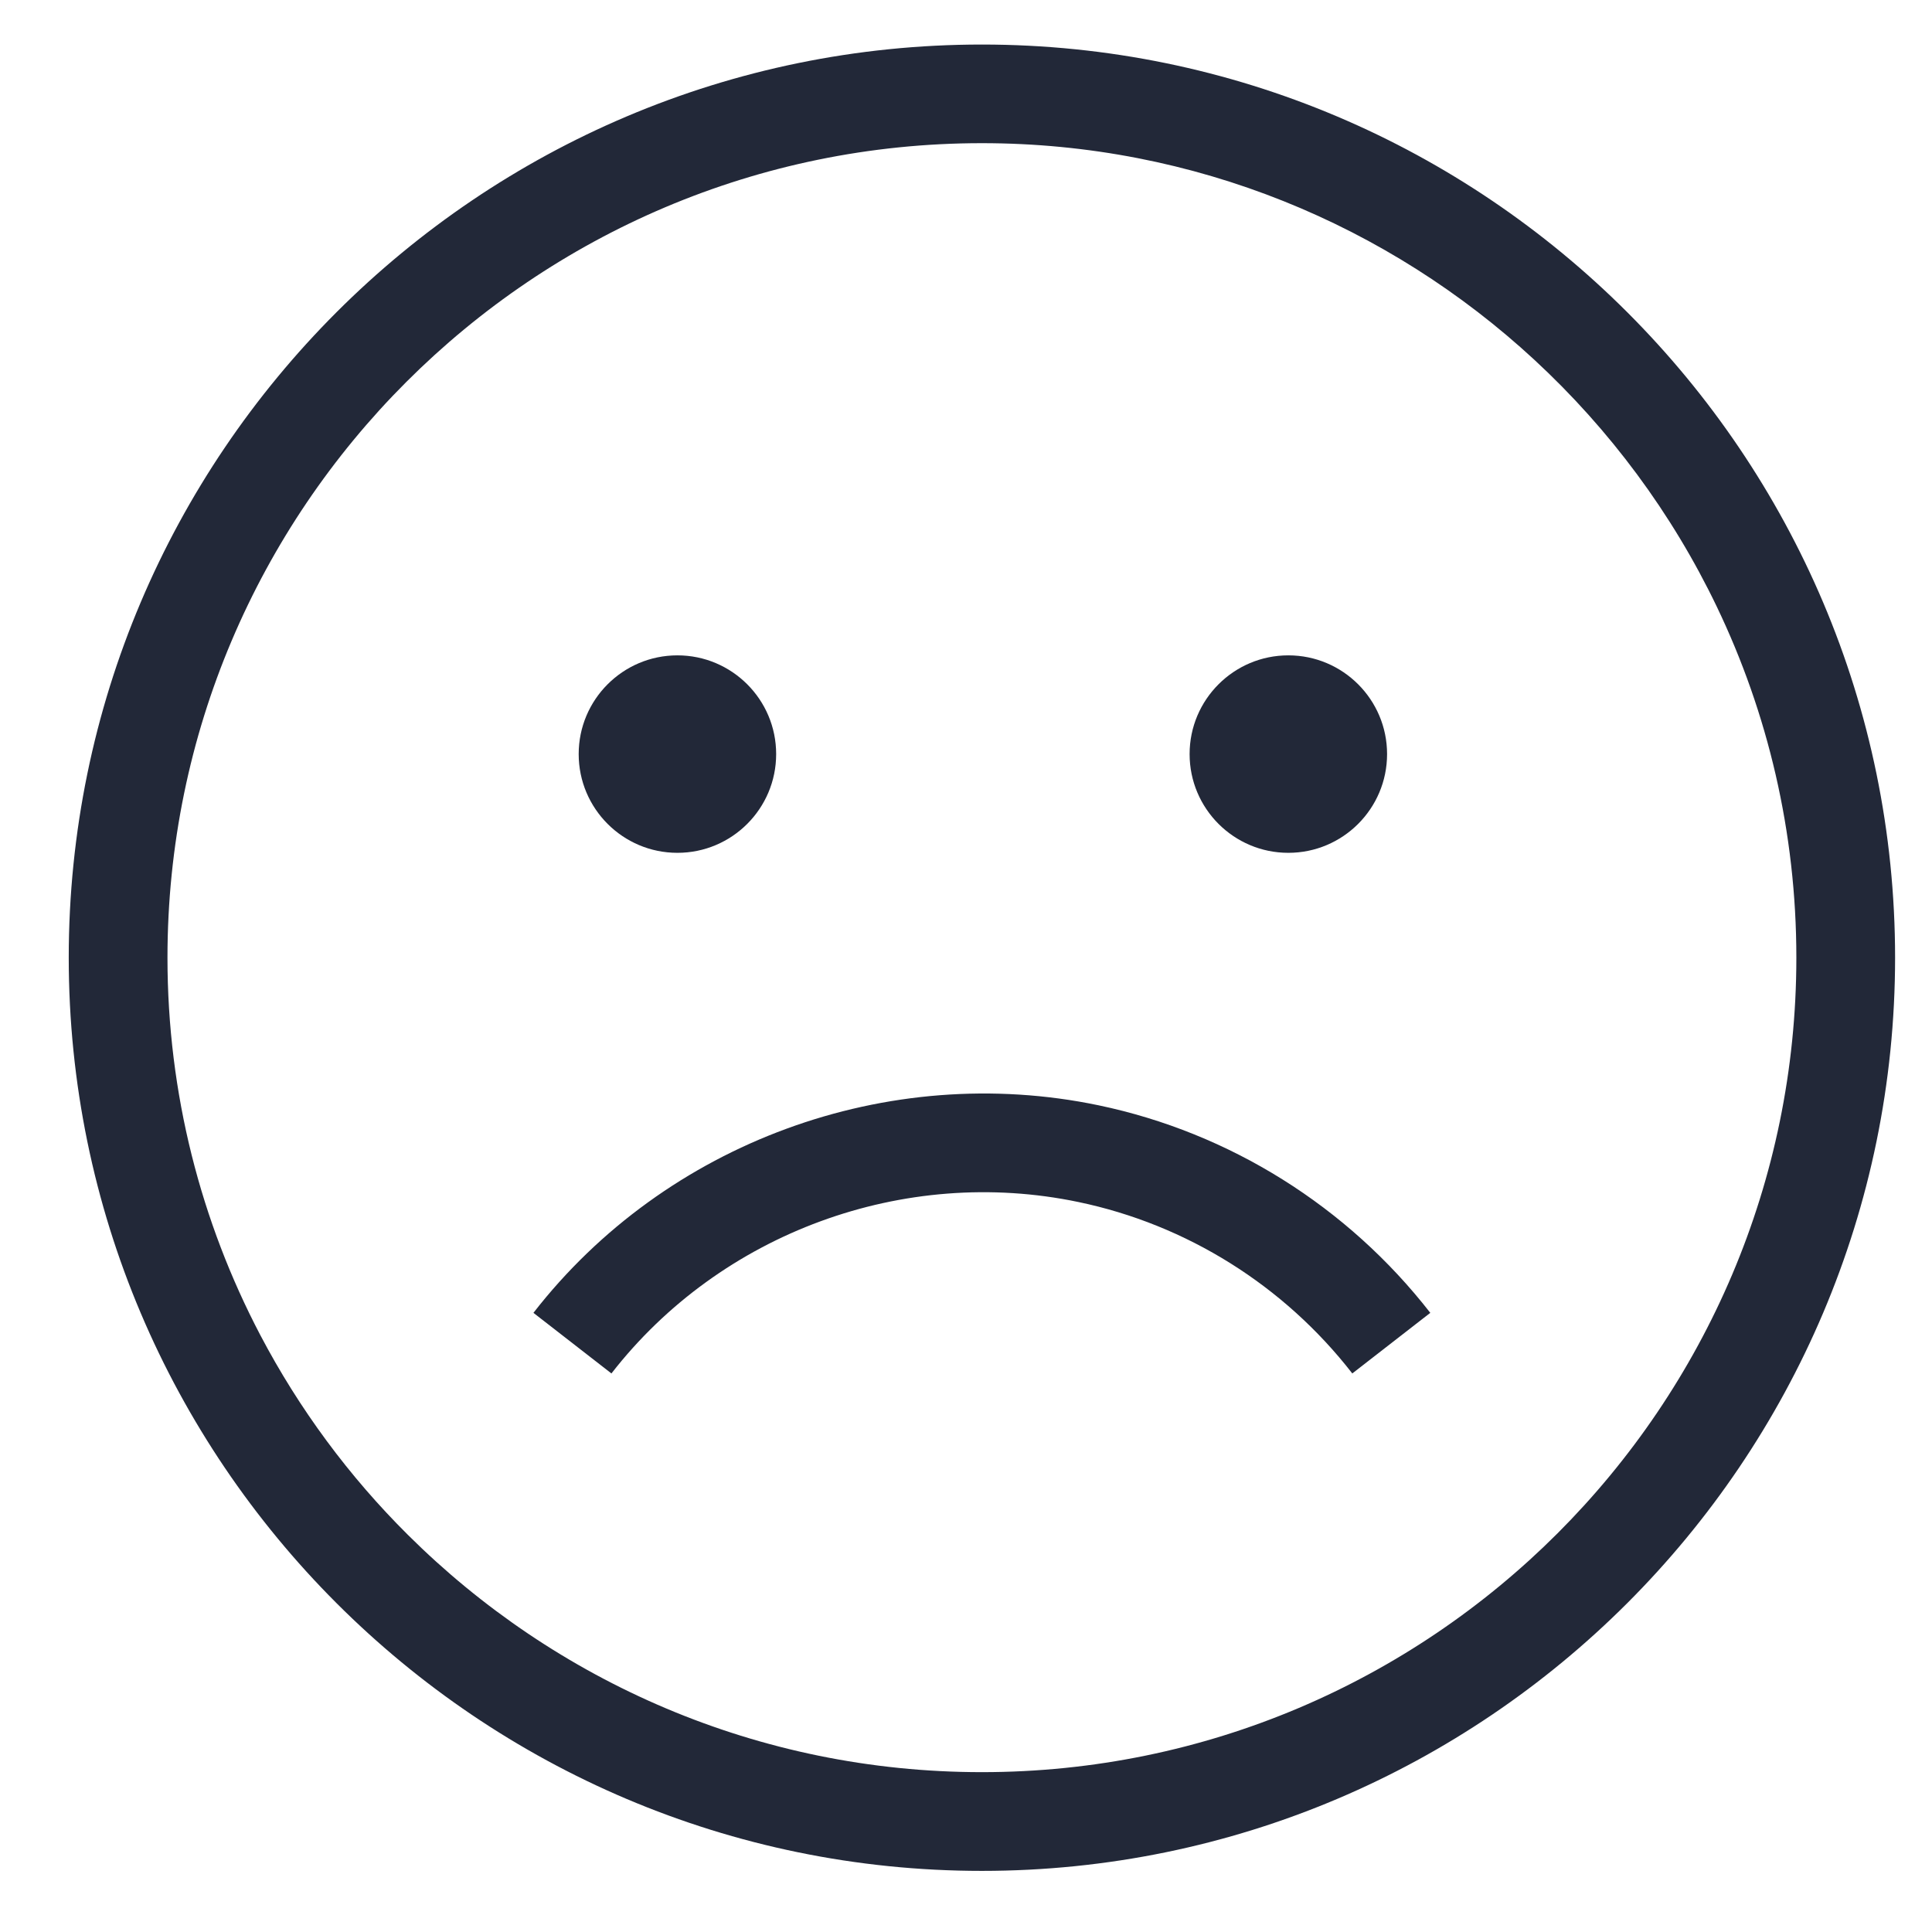 <svg width="19" height="19" viewBox="0 0 19 19" fill="none" xmlns="http://www.w3.org/2000/svg">
<g clip-path="url(#clip0_839_11538)">
<path d="M9.656 0.438C4.704 0.438 0.676 4.466 0.676 9.418C0.676 14.37 4.704 18.399 9.656 18.399C14.608 18.399 18.637 14.37 18.637 9.418C18.637 4.466 14.608 0.438 9.656 0.438ZM9.656 17.428C7.456 17.428 5.461 16.536 4.012 15.095C3.433 14.52 2.942 13.857 2.559 13.128C1.977 12.018 1.647 10.756 1.647 9.418C1.647 5.001 5.24 1.408 9.656 1.408C11.751 1.408 13.66 2.217 15.089 3.538C15.83 4.223 16.442 5.046 16.883 5.965C17.385 7.011 17.666 8.182 17.666 9.418C17.666 13.835 14.073 17.428 9.656 17.428Z" fill="#222838"/>
<path d="M10.605 11.821C11.67 12.043 12.627 12.642 13.299 13.507L14.066 12.911C13.252 11.865 12.094 11.14 10.804 10.87C8.729 10.437 6.547 11.237 5.246 12.911L6.013 13.507C7.088 12.124 8.89 11.462 10.605 11.821Z" fill="#222838"/>
<path d="M6.662 8.387C7.198 8.387 7.633 7.952 7.633 7.416C7.633 6.88 7.198 6.445 6.662 6.445C6.126 6.445 5.691 6.88 5.691 7.416C5.691 7.952 6.126 8.387 6.662 8.387Z" fill="#222838"/>
<path d="M12.67 8.387C13.206 8.387 13.641 7.952 13.641 7.416C13.641 6.88 13.206 6.445 12.67 6.445C12.134 6.445 11.699 6.88 11.699 7.416C11.699 7.952 12.134 8.387 12.67 8.387Z" fill="#222838"/>
</g>
<defs>
<clipPath id="clip0_839_11538">
<rect width="17.961" height="17.961" fill="white" transform="translate(0.676 0.438)"/>
</clipPath>
</defs>
</svg>
